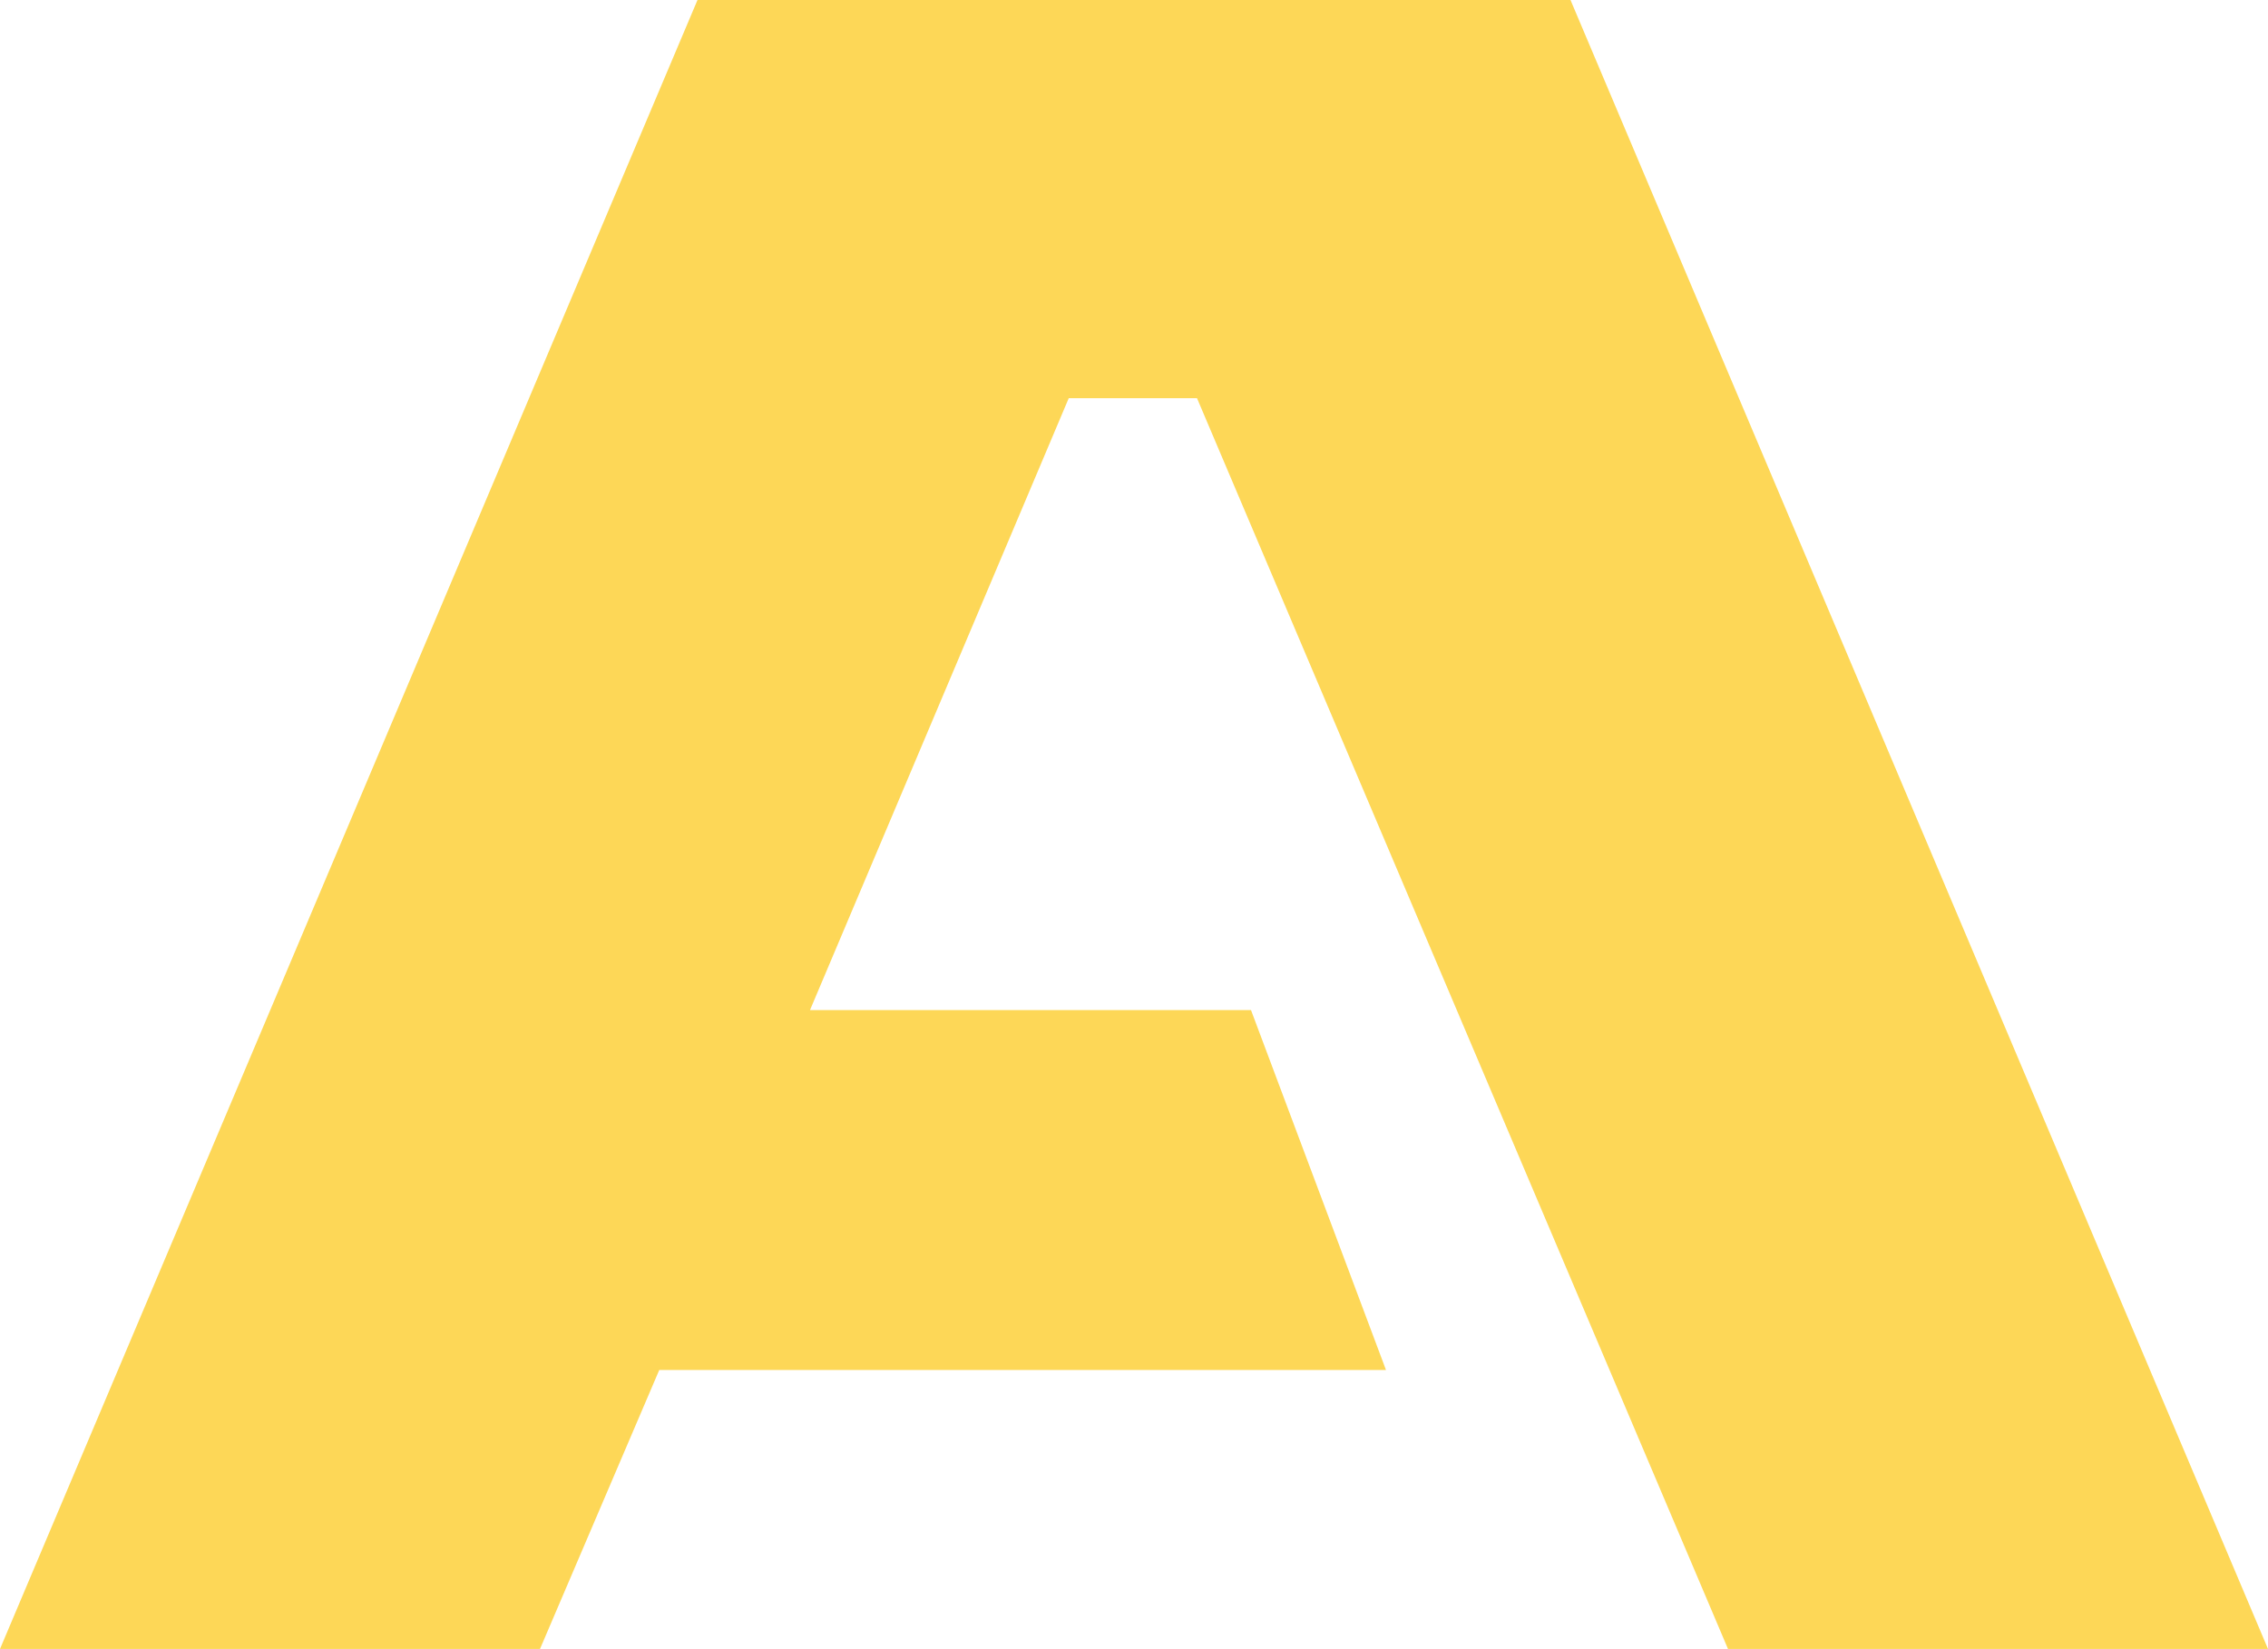 <?xml version="1.0" encoding="utf-8"?>
<!-- Generator: Adobe Illustrator 25.0.1, SVG Export Plug-In . SVG Version: 6.00 Build 0)  -->
<svg version="1.1" id="Logo" xmlns="http://www.w3.org/2000/svg" xmlns:xlink="http://www.w3.org/1999/xlink" x="0px" y="0px"
	 viewBox="0 0 100.8 73.3" style="enable-background:new 0 0 100.8 73.3;" xml:space="preserve">
<style type="text/css">
	.st0{fill:#FDD757;}
</style>
<polygon class="st0" points="47.5,17.7 53.2,17.7 76.8,73.3 100.8,73.3 69.8,0 31,0 0,73.3 24,73.3 29.3,60.9 61.6,60.9 55.6,44.9 
	36,44.9 "/>
</svg>
